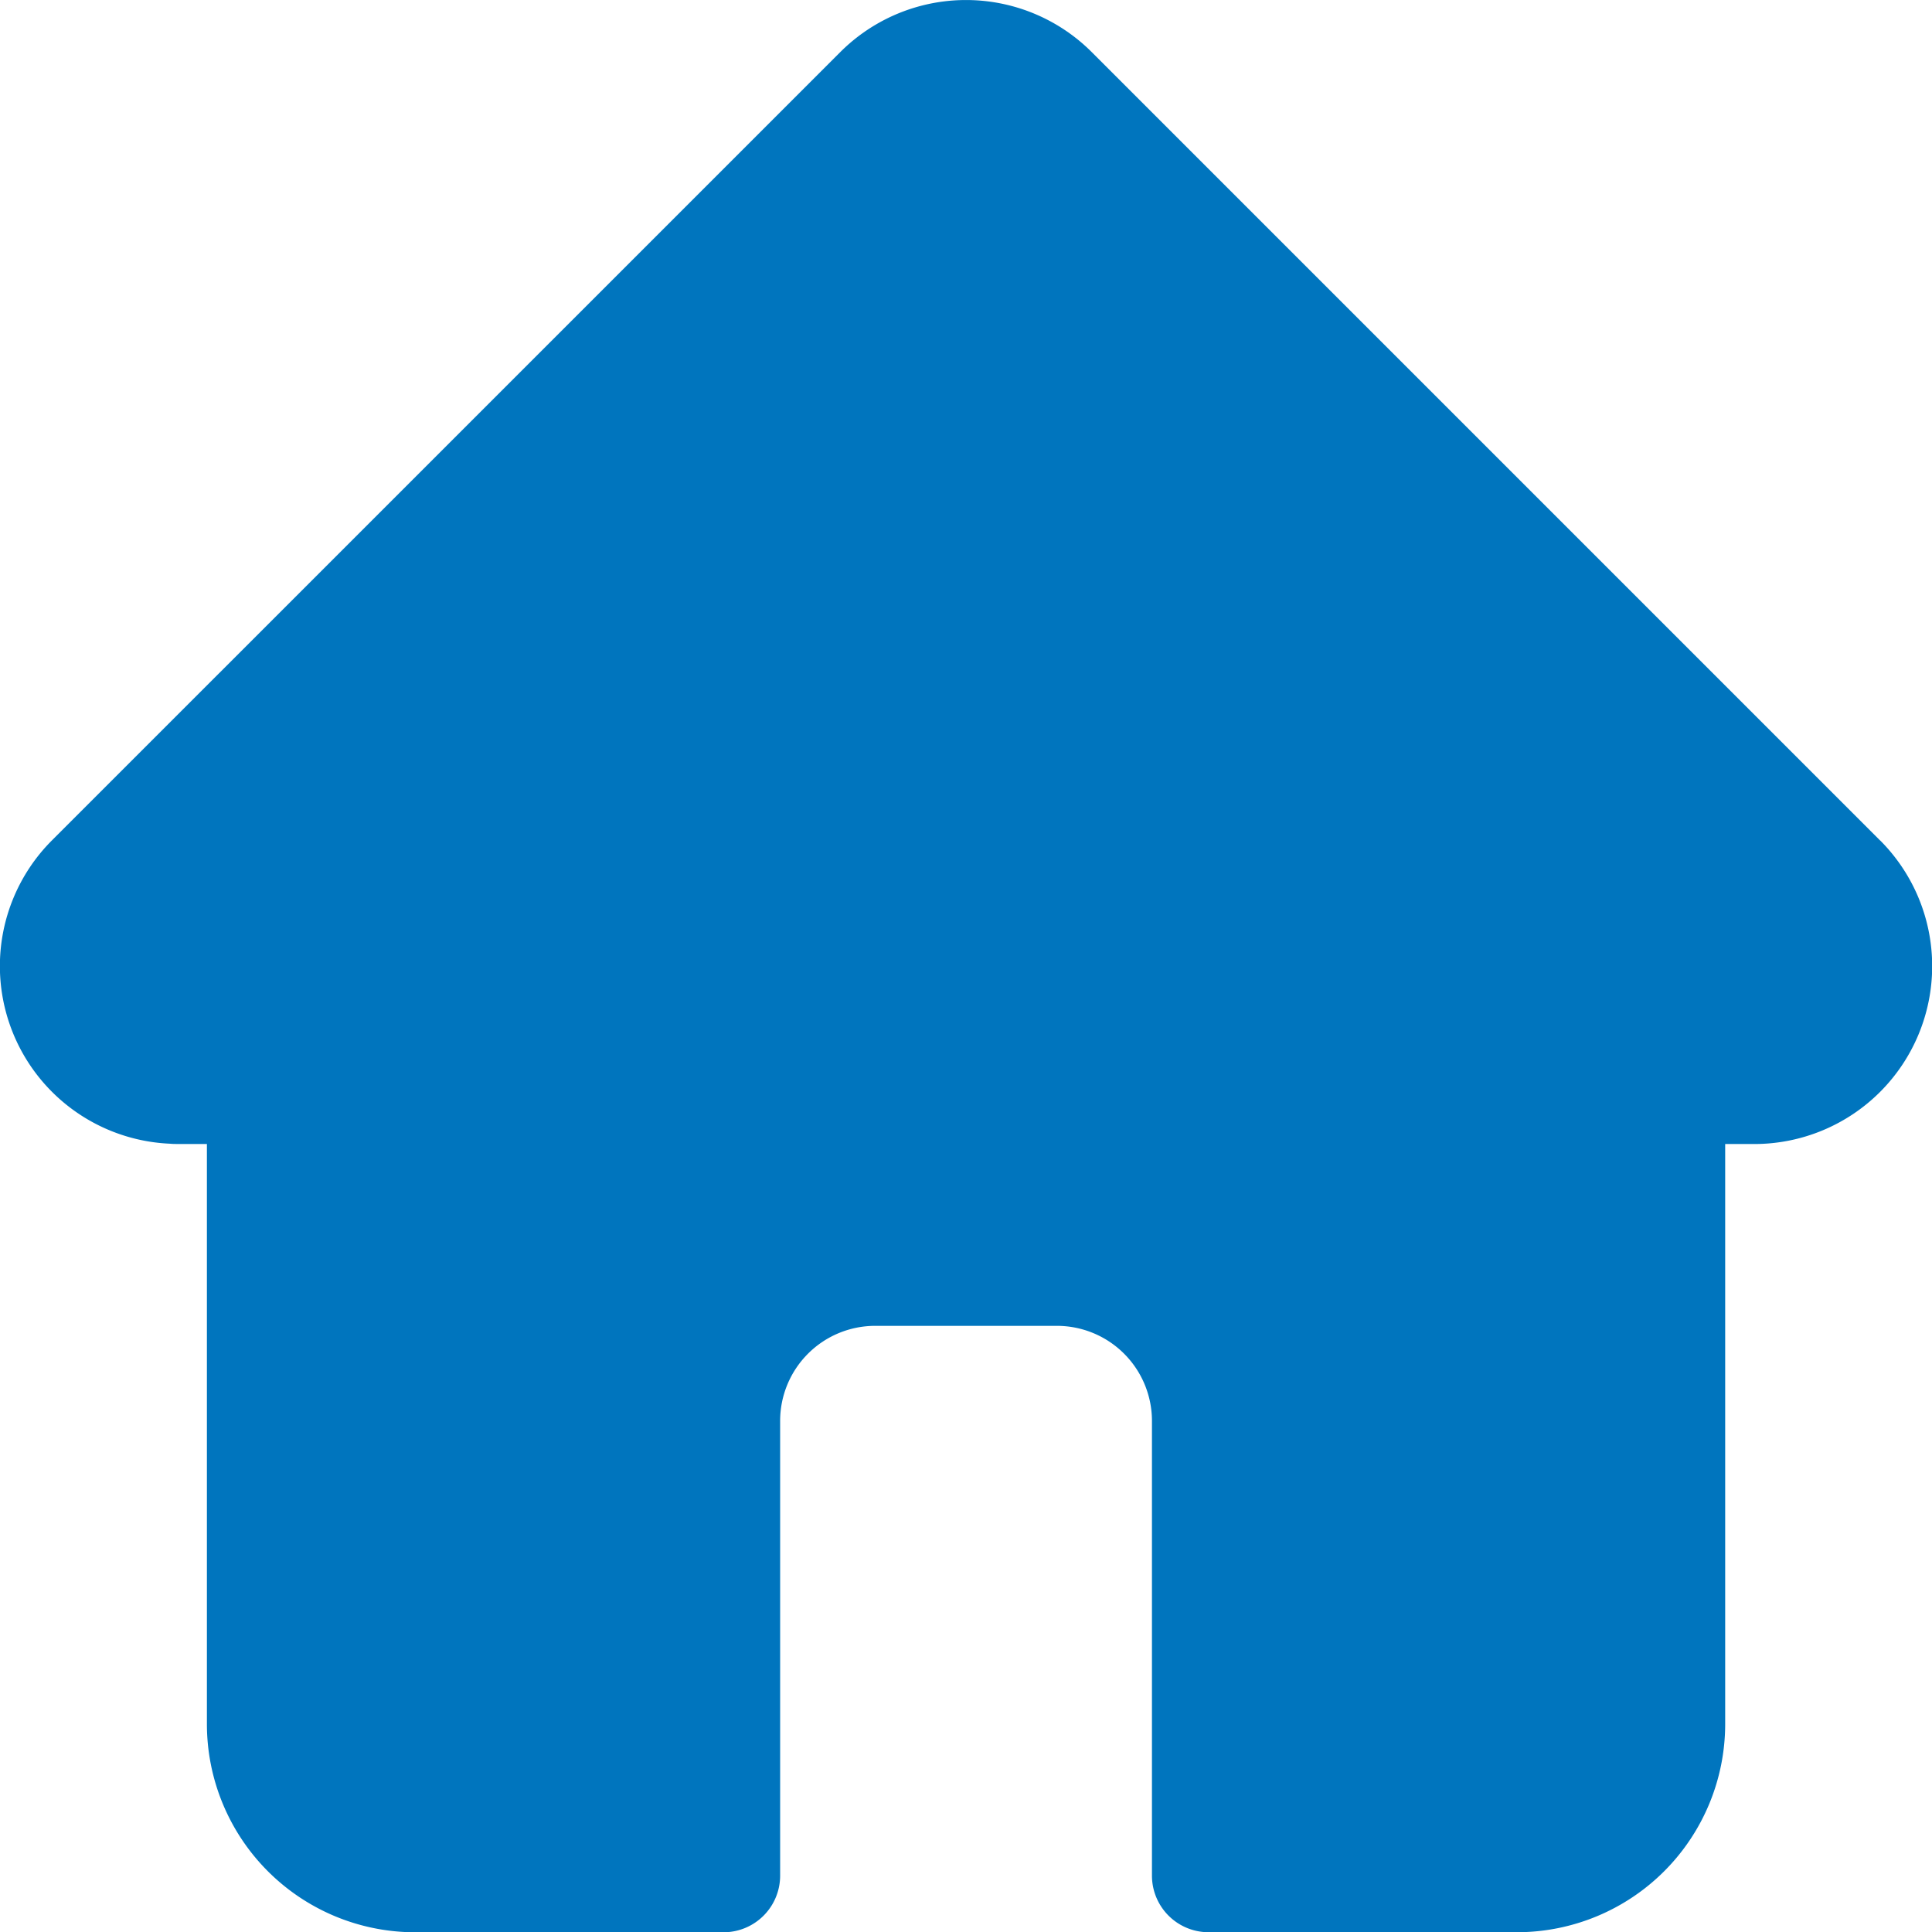 <svg xmlns="http://www.w3.org/2000/svg" width="43.606" height="43.61" viewBox="0 0 43.606 43.61">
  <path id="example-icon1" d="M42.434,18.968l0,0L24.642,1.176a4.014,4.014,0,0,0-5.678,0L1.184,18.955l-.018.018a4.013,4.013,0,0,0,2.672,6.84q.061.006.124.006H4.67V38.911a4.7,4.7,0,0,0,4.7,4.7h6.96a1.278,1.278,0,0,0,1.278-1.278V32.068a2.146,2.146,0,0,1,2.144-2.144h4.105A2.146,2.146,0,0,1,26,32.068V42.332a1.278,1.278,0,0,0,1.278,1.278h6.96a4.7,4.7,0,0,0,4.7-4.7V25.82h.657a4.015,4.015,0,0,0,2.841-6.852Zm0,0" transform="translate(0 0.001)" fill="#0075be"/>
</svg>
